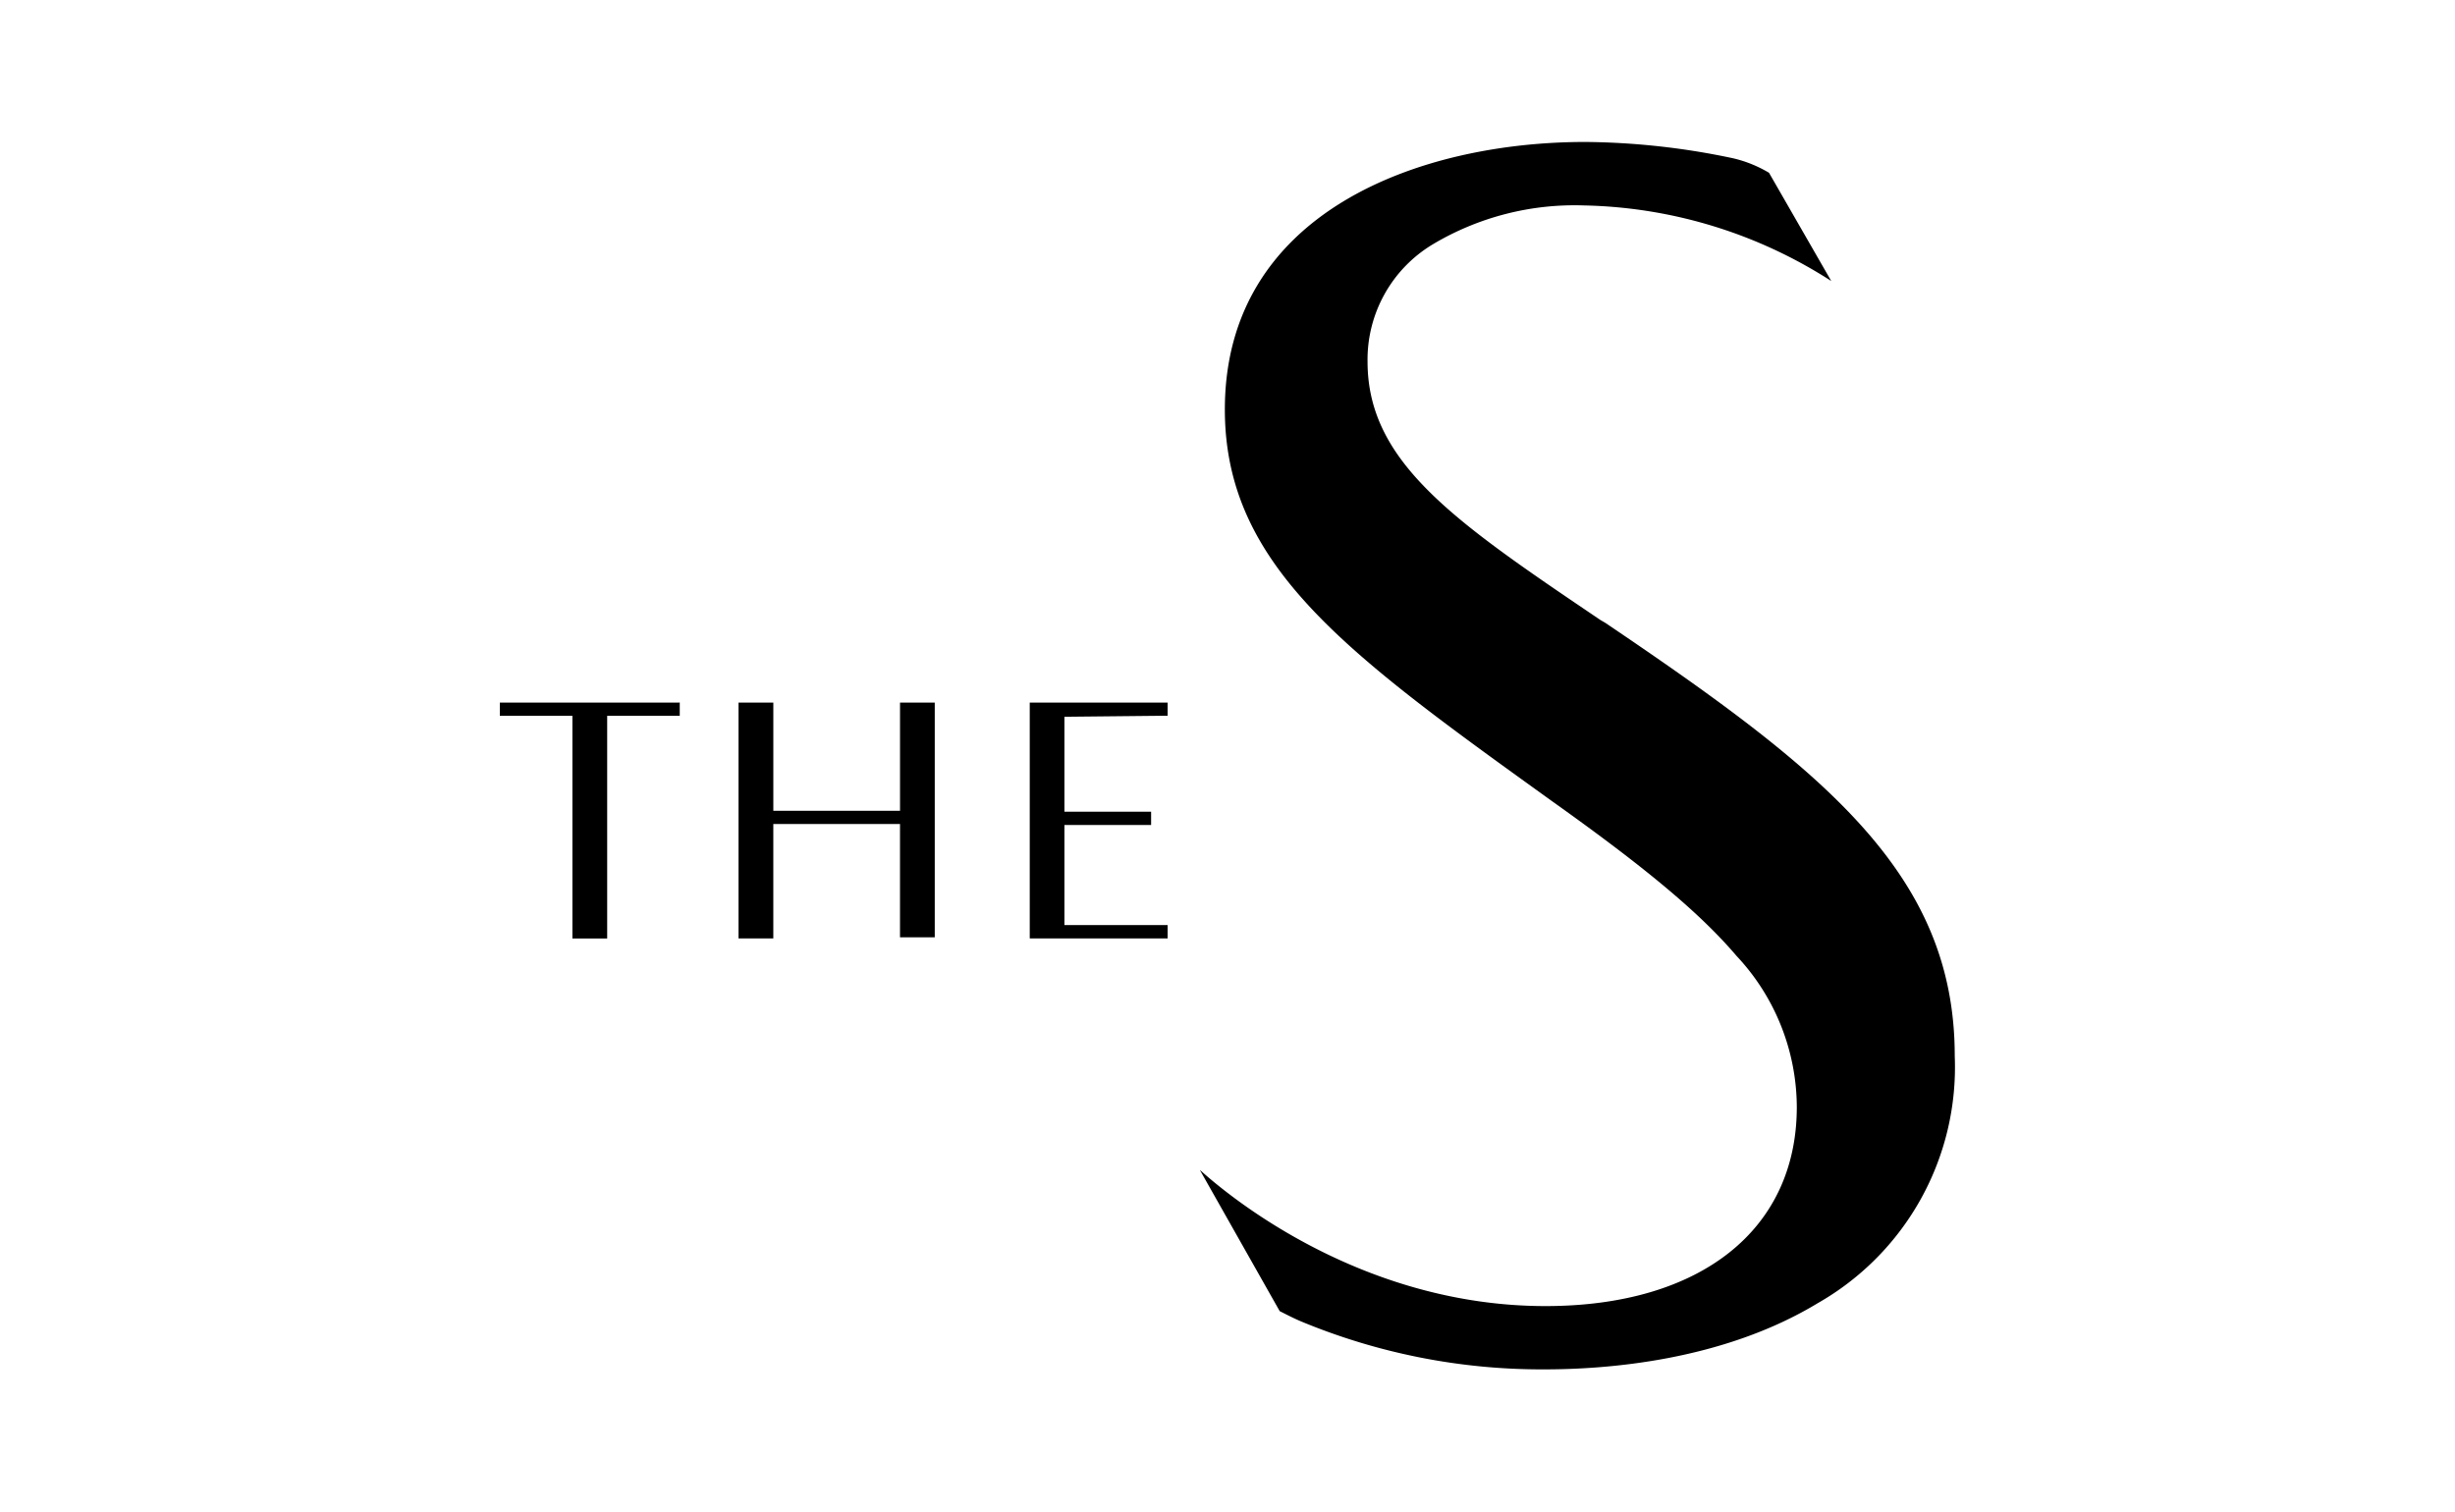 <svg id="S" xmlns="http://www.w3.org/2000/svg" width="118.942" height="73.249" viewBox="0 0 118.942 73.249">
  <rect id="Rectangle_13659" data-name="Rectangle 13659" width="118.942" height="73.249" fill="none"/>
  <path id="Path_97794" data-name="Path 97794" d="M67,59.224c1.531,1.385,7.918,6.578,16.723,6.578,7.523,0,12.174-3.713,12.174-9.647a10.754,10.754,0,0,0-2.923-7.325c-1.729-2.029-4.307-4.2-8.907-7.474-9.9-7.127-15.88-11.384-15.88-19,0-9.552,9.4-12.965,17.463-12.965a35.657,35.657,0,0,1,7.171.793,6.114,6.114,0,0,1,1.729.7l3.016,5.245a22.947,22.947,0,0,0-11.976-3.662,13.412,13.412,0,0,0-7.325,1.882A6.518,6.518,0,0,0,75.1,20.035c0,4.9,4.256,7.772,11.28,12.519l.249.146c10.541,7.127,16.92,12.123,16.92,20.98a13.159,13.159,0,0,1-6.629,11.976c-4.651,2.819-10.293,3.213-13.258,3.213a30.379,30.379,0,0,1-11.778-2.322c-.344-.146-.644-.3-1.04-.5l-3.859-6.824h0ZM41.718,36.558H33.06V37.2h3.516v10.79h1.685V37.2h3.516v-.644h-.051Zm12.416,0H52.449V41.8H46.311V36.558H44.625V47.985H46.31V42.44h6.138v5.493h1.684V36.551Zm11.28.644v-.644h-6.68V47.985h6.68V47.34h-5V42.489h4.2v-.644h-4.2v-4.6l5-.051h0Z" transform="translate(-8.844 -2.512)"/>
</svg>
